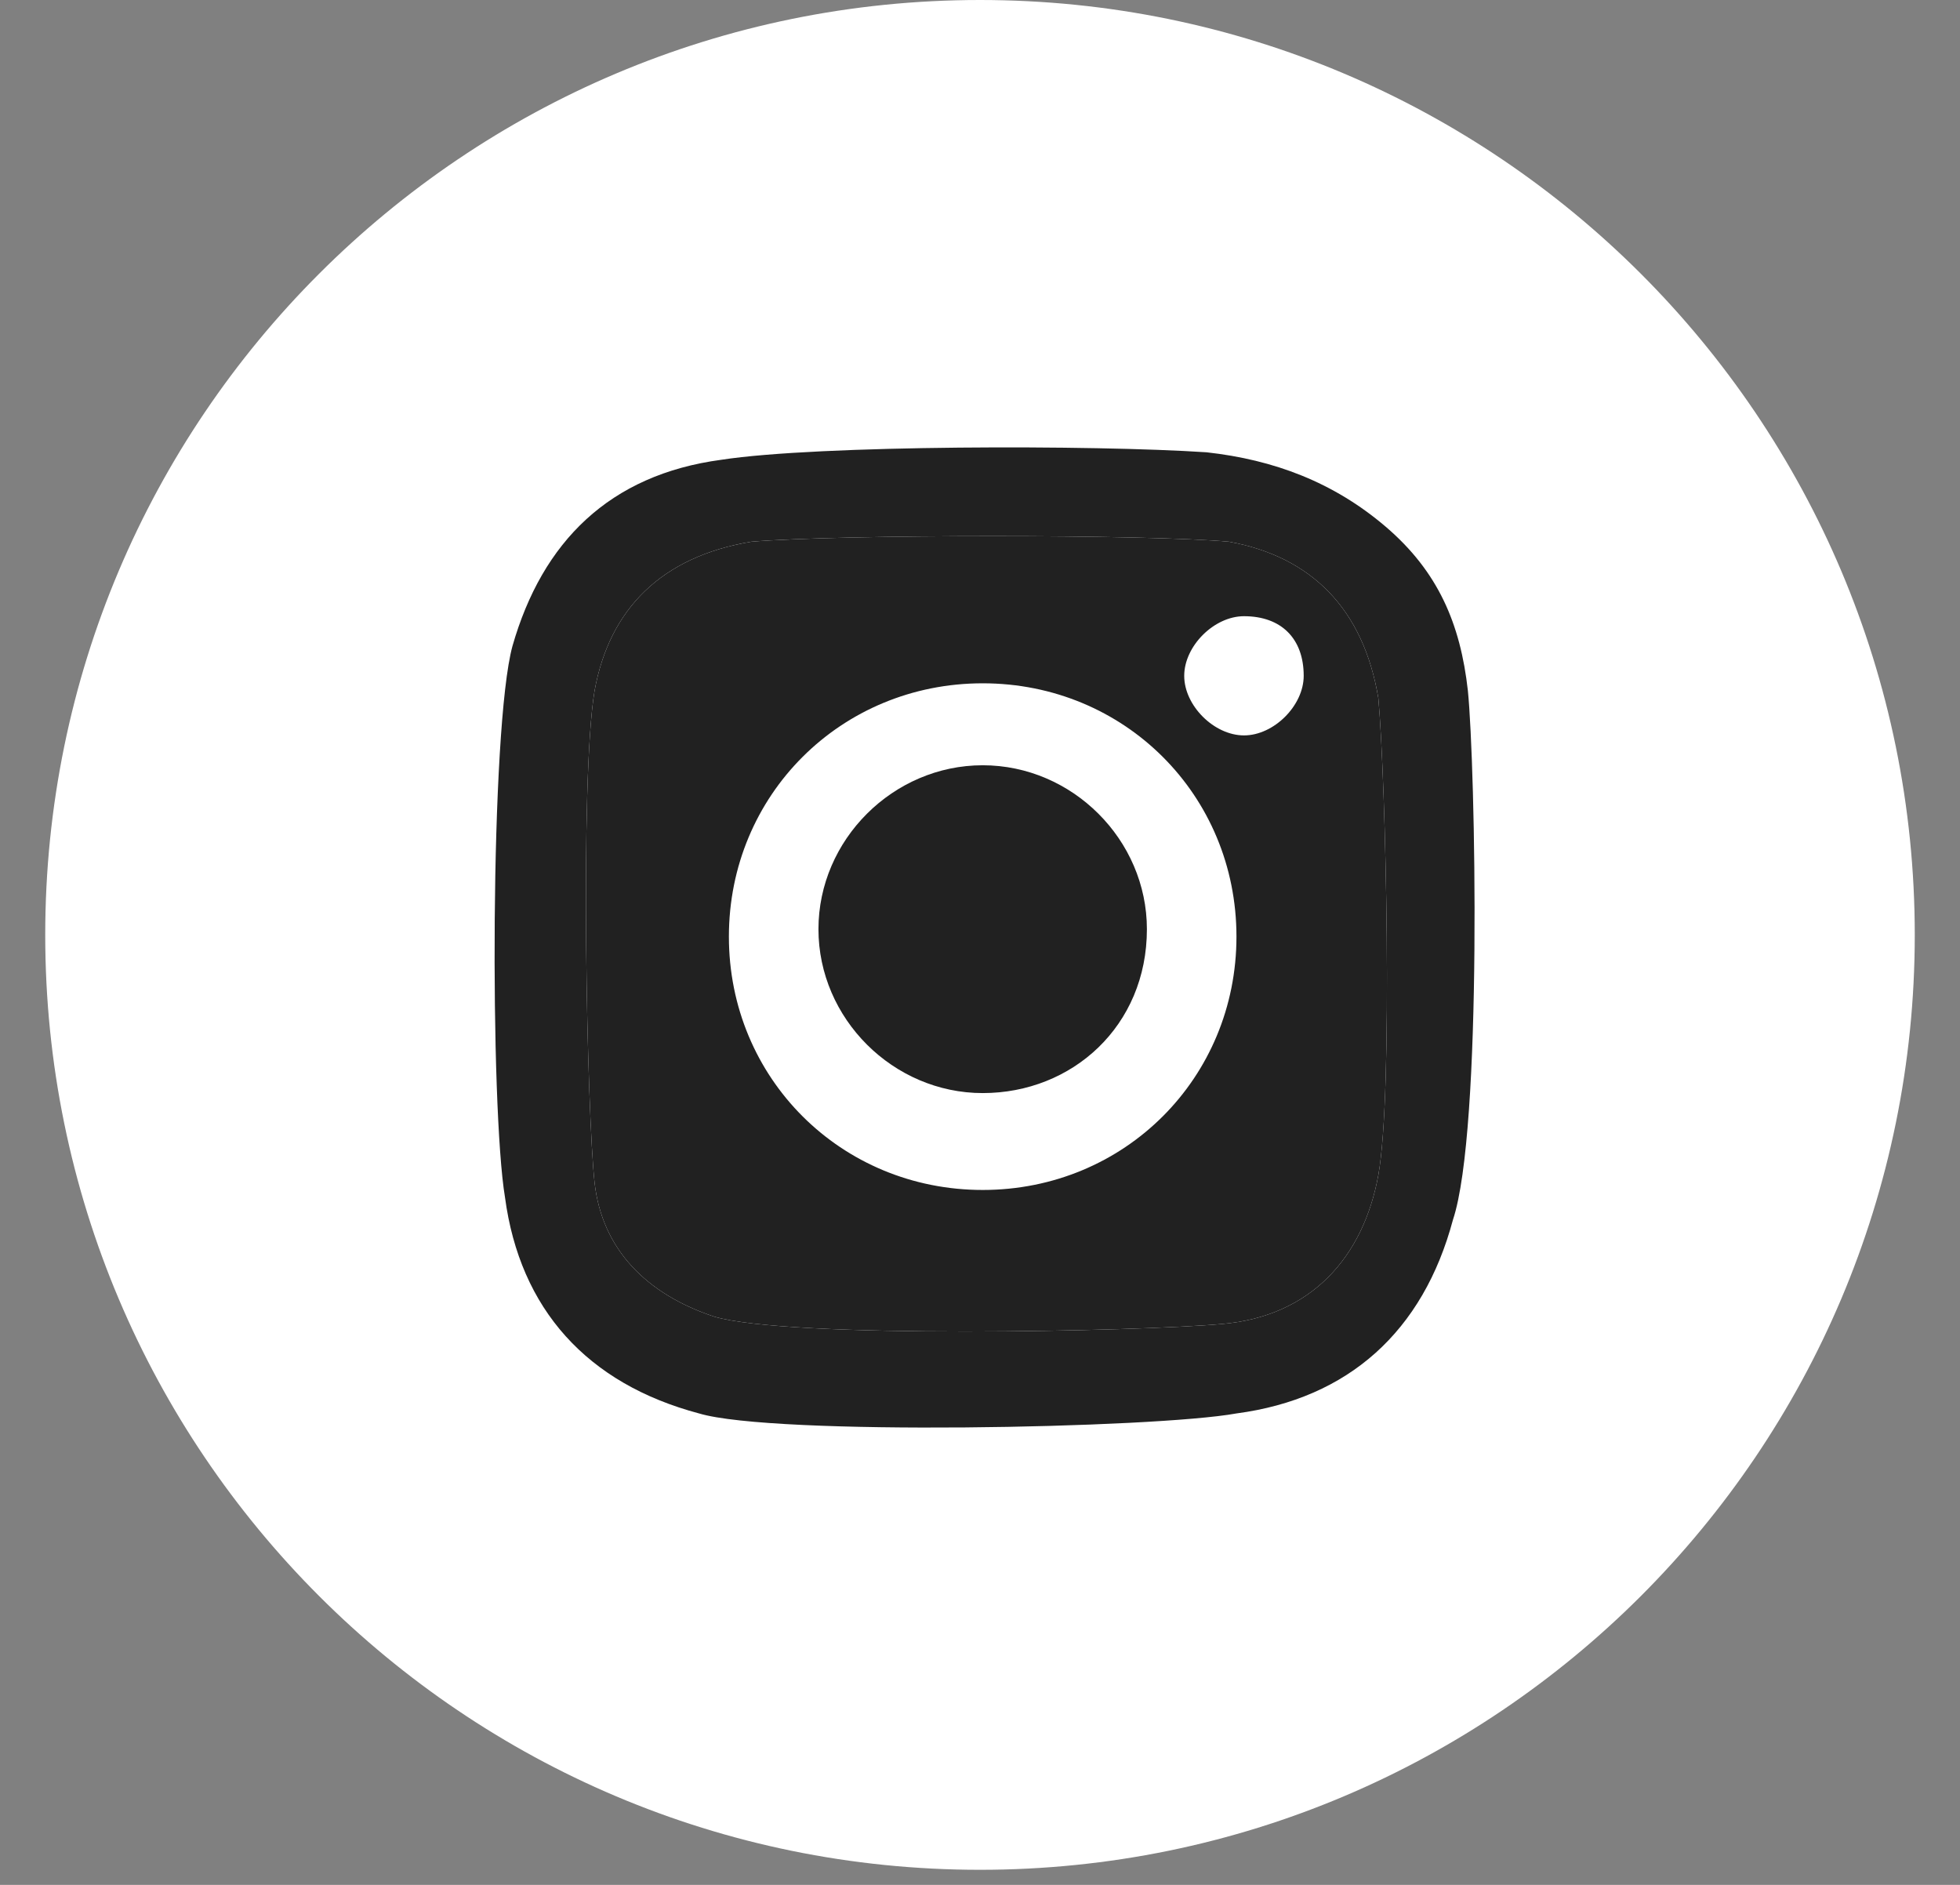 <?xml version="1.0" encoding="UTF-8"?> <svg xmlns="http://www.w3.org/2000/svg" width="26" height="25" viewBox="0 0 26 25" fill="none"><rect x="0" y="0" width="26" height="25" fill="#808080" stroke="none"/> <path d="M13 24.8C19.848 24.8 25.4 19.248 25.4 12.4C25.4 5.552 19.848 0 13 0C6.152 0 0.6 5.552 0.6 12.4C0.6 19.248 6.152 24.8 13 24.8Z" fill="white"></path> <path fill-rule="evenodd" clip-rule="evenodd" d="M18.284 15.585C18.086 16.672 17.393 17.462 16.204 17.561C15.115 17.66 10.461 17.759 9.471 17.462C8.58 17.166 7.986 16.573 7.887 15.684C7.788 14.794 7.689 10.347 7.887 9.162C8.085 8.074 8.778 7.383 9.966 7.185C11.155 7.086 15.214 7.086 16.303 7.185C17.393 7.383 18.086 8.074 18.284 9.26C18.383 10.347 18.482 14.498 18.284 15.585ZM9.669 12.423C9.669 10.545 11.155 9.063 13.036 9.063C14.917 9.063 16.402 10.545 16.402 12.423C16.402 14.3 14.917 15.783 13.036 15.783C11.155 15.783 9.669 14.3 9.669 12.423ZM16.502 9.754C16.898 9.754 17.294 9.359 17.294 8.964C17.294 8.47 16.997 8.173 16.502 8.173C16.105 8.173 15.709 8.569 15.709 8.964C15.709 9.359 16.105 9.754 16.502 9.754Z" fill="#212121"></path> <path d="M13.036 14.498C11.848 14.498 10.857 13.51 10.857 12.324C10.857 11.138 11.848 10.15 13.036 10.15C14.224 10.15 15.214 11.138 15.214 12.324C15.214 13.608 14.224 14.498 13.036 14.498Z" fill="#212121"></path> <path fill-rule="evenodd" clip-rule="evenodd" d="M19.472 9.162C19.373 8.272 19.076 7.58 18.383 6.987C17.69 6.395 16.898 6.098 16.006 5.999C14.521 5.9 10.857 5.9 9.57 6.098C8.085 6.296 7.194 7.185 6.798 8.569C6.501 9.656 6.501 14.695 6.699 15.881C6.897 17.364 7.788 18.352 9.273 18.747C10.263 19.044 15.313 18.945 16.402 18.747C17.888 18.55 18.878 17.66 19.274 16.178C19.67 14.992 19.571 10.15 19.472 9.162ZM18.284 15.585C18.086 16.672 17.393 17.462 16.204 17.561C15.115 17.66 10.461 17.759 9.471 17.462C8.58 17.166 7.986 16.573 7.887 15.684C7.788 14.794 7.689 10.347 7.887 9.162C8.085 8.074 8.778 7.383 9.966 7.185C11.155 7.086 15.214 7.086 16.303 7.185C17.393 7.383 18.086 8.074 18.284 9.26C18.383 10.347 18.482 14.498 18.284 15.585Z" fill="#212121"></path> </svg> 
